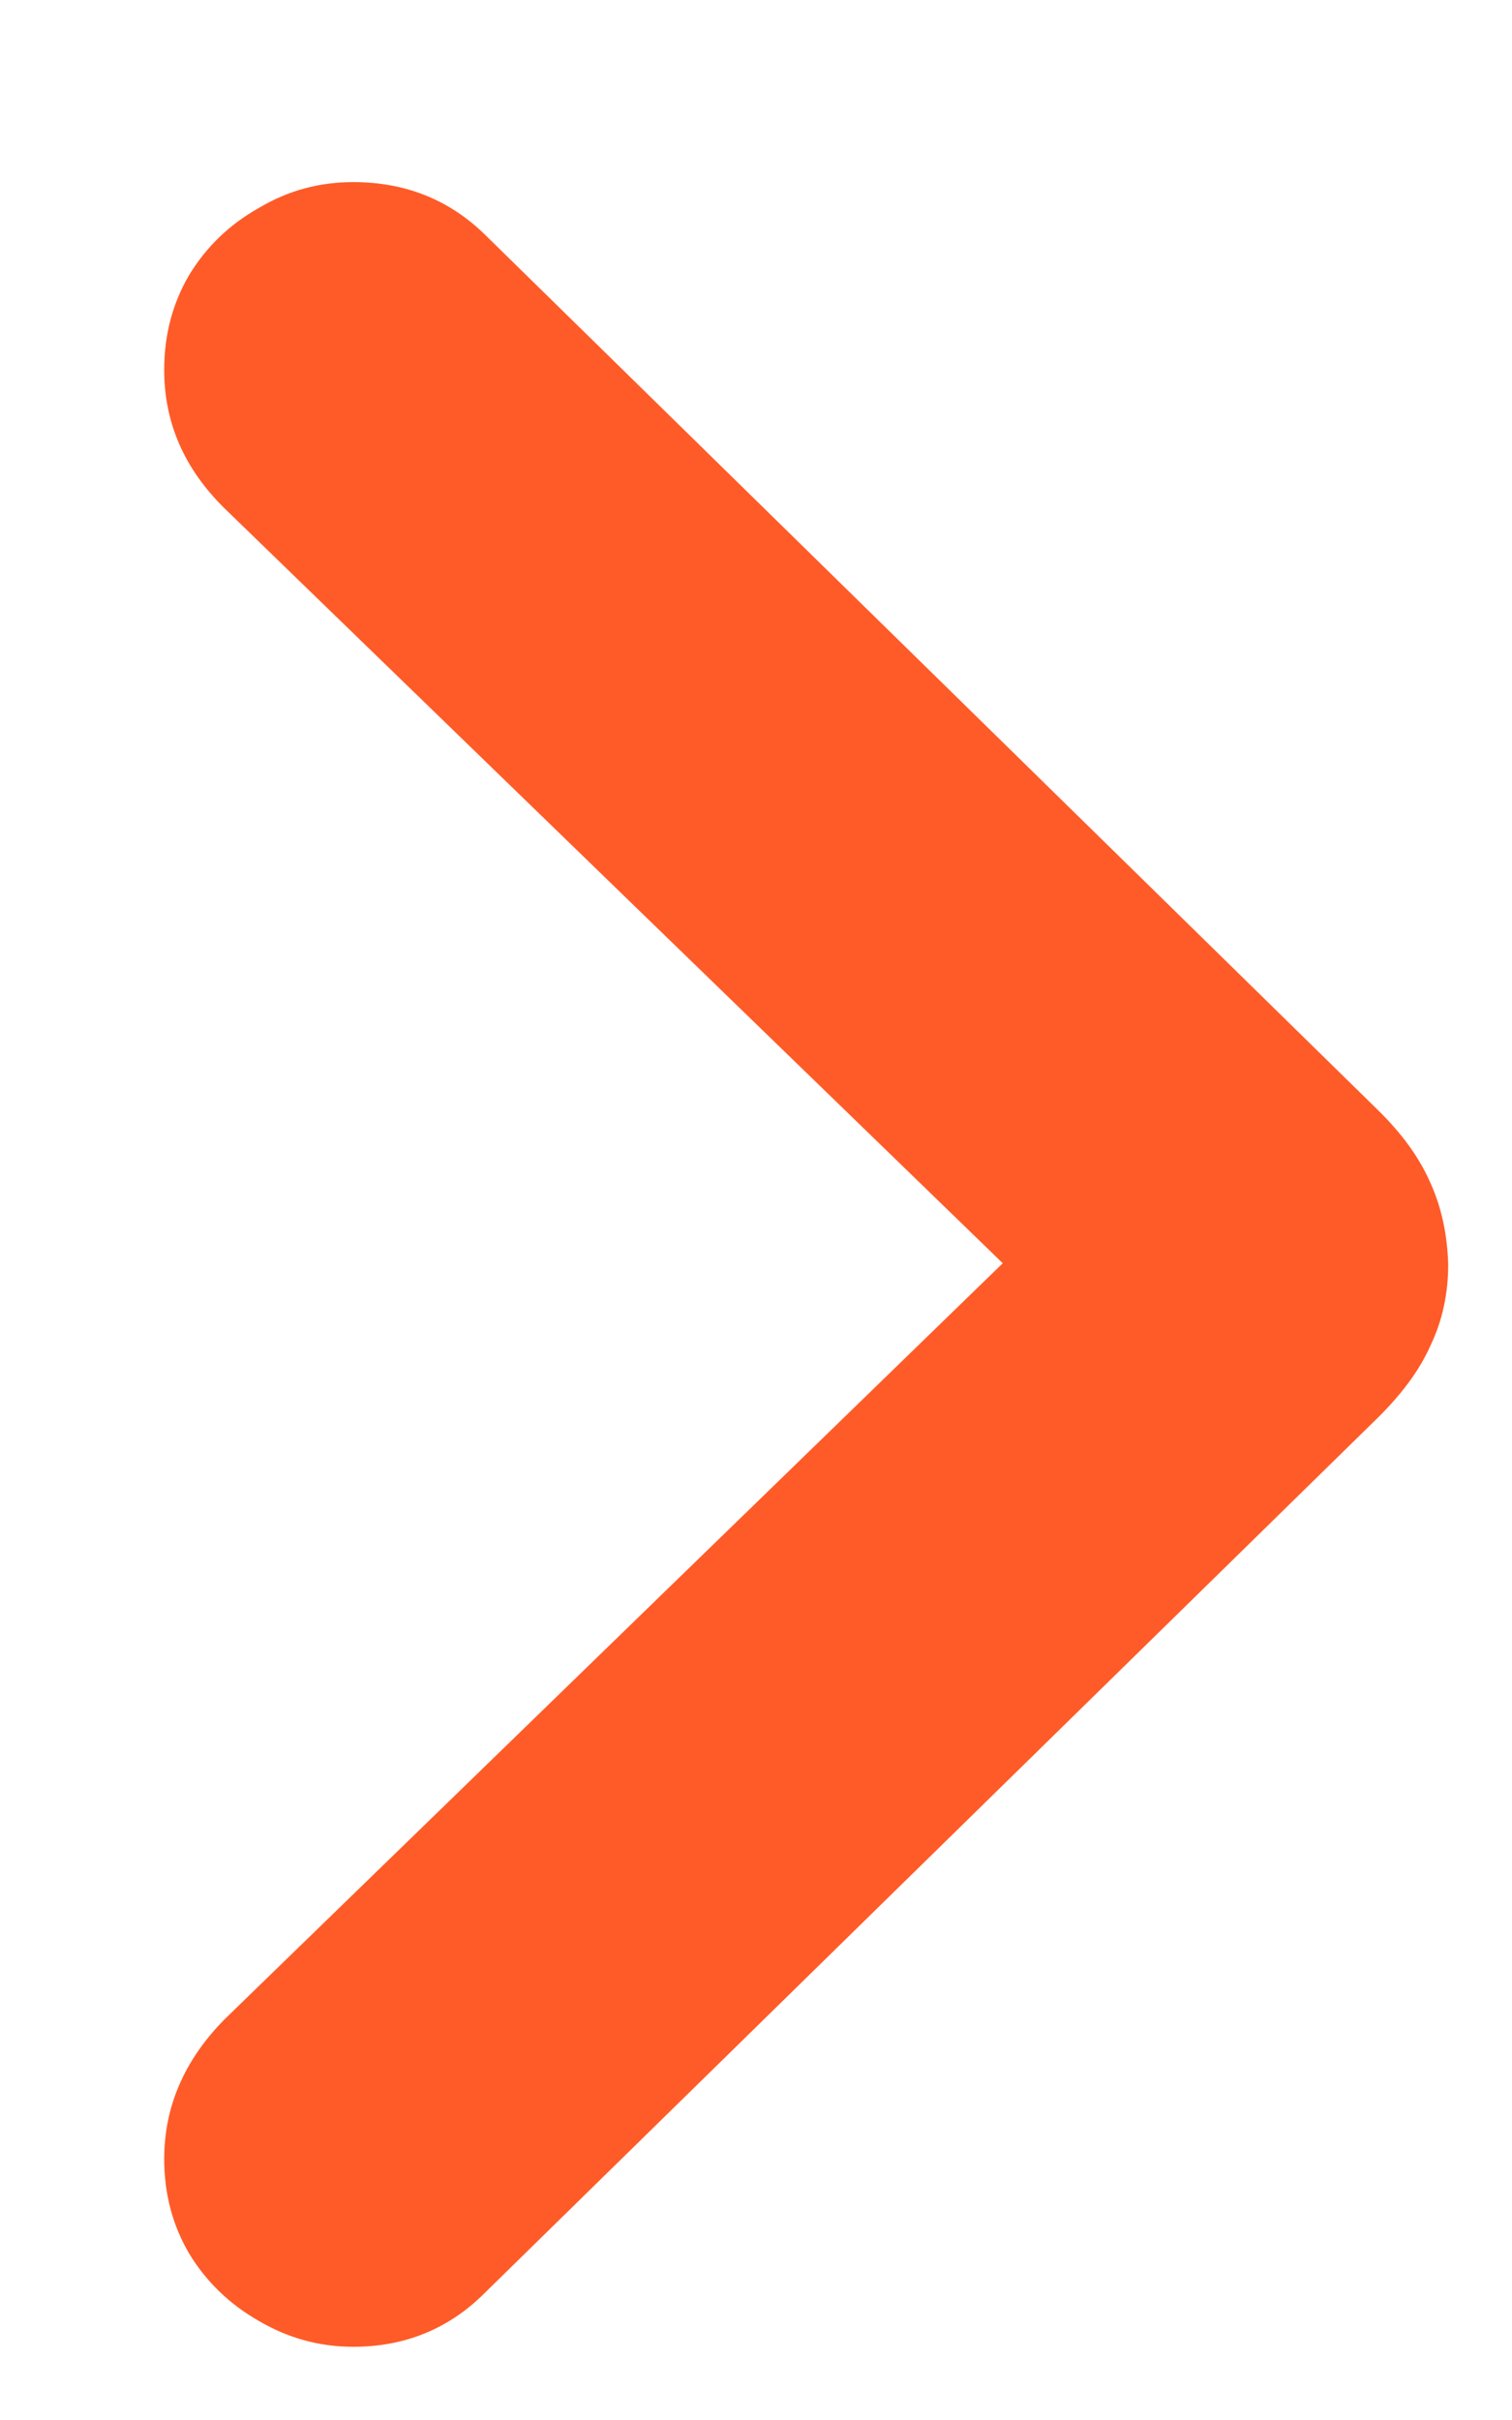 <svg width="5" height="8" viewBox="0 0 5 8" fill="none" xmlns="http://www.w3.org/2000/svg">
<path d="M4.789 4.18C4.789 4.276 4.77 4.366 4.73 4.449C4.694 4.53 4.635 4.609 4.555 4.688L1.605 7.578C1.486 7.698 1.34 7.758 1.168 7.758C1.056 7.758 0.952 7.729 0.855 7.672C0.759 7.617 0.682 7.543 0.625 7.449C0.57 7.355 0.543 7.251 0.543 7.137C0.543 6.965 0.609 6.811 0.742 6.676L3.316 4.176L0.742 1.68C0.609 1.549 0.543 1.397 0.543 1.223C0.543 1.108 0.57 1.004 0.625 0.91C0.682 0.816 0.759 0.742 0.855 0.688C0.952 0.63 1.056 0.602 1.168 0.602C1.34 0.602 1.486 0.66 1.605 0.777L4.555 3.668C4.635 3.746 4.694 3.827 4.73 3.91C4.767 3.991 4.786 4.081 4.789 4.18Z" fill="#FF5B28"/>
</svg>
